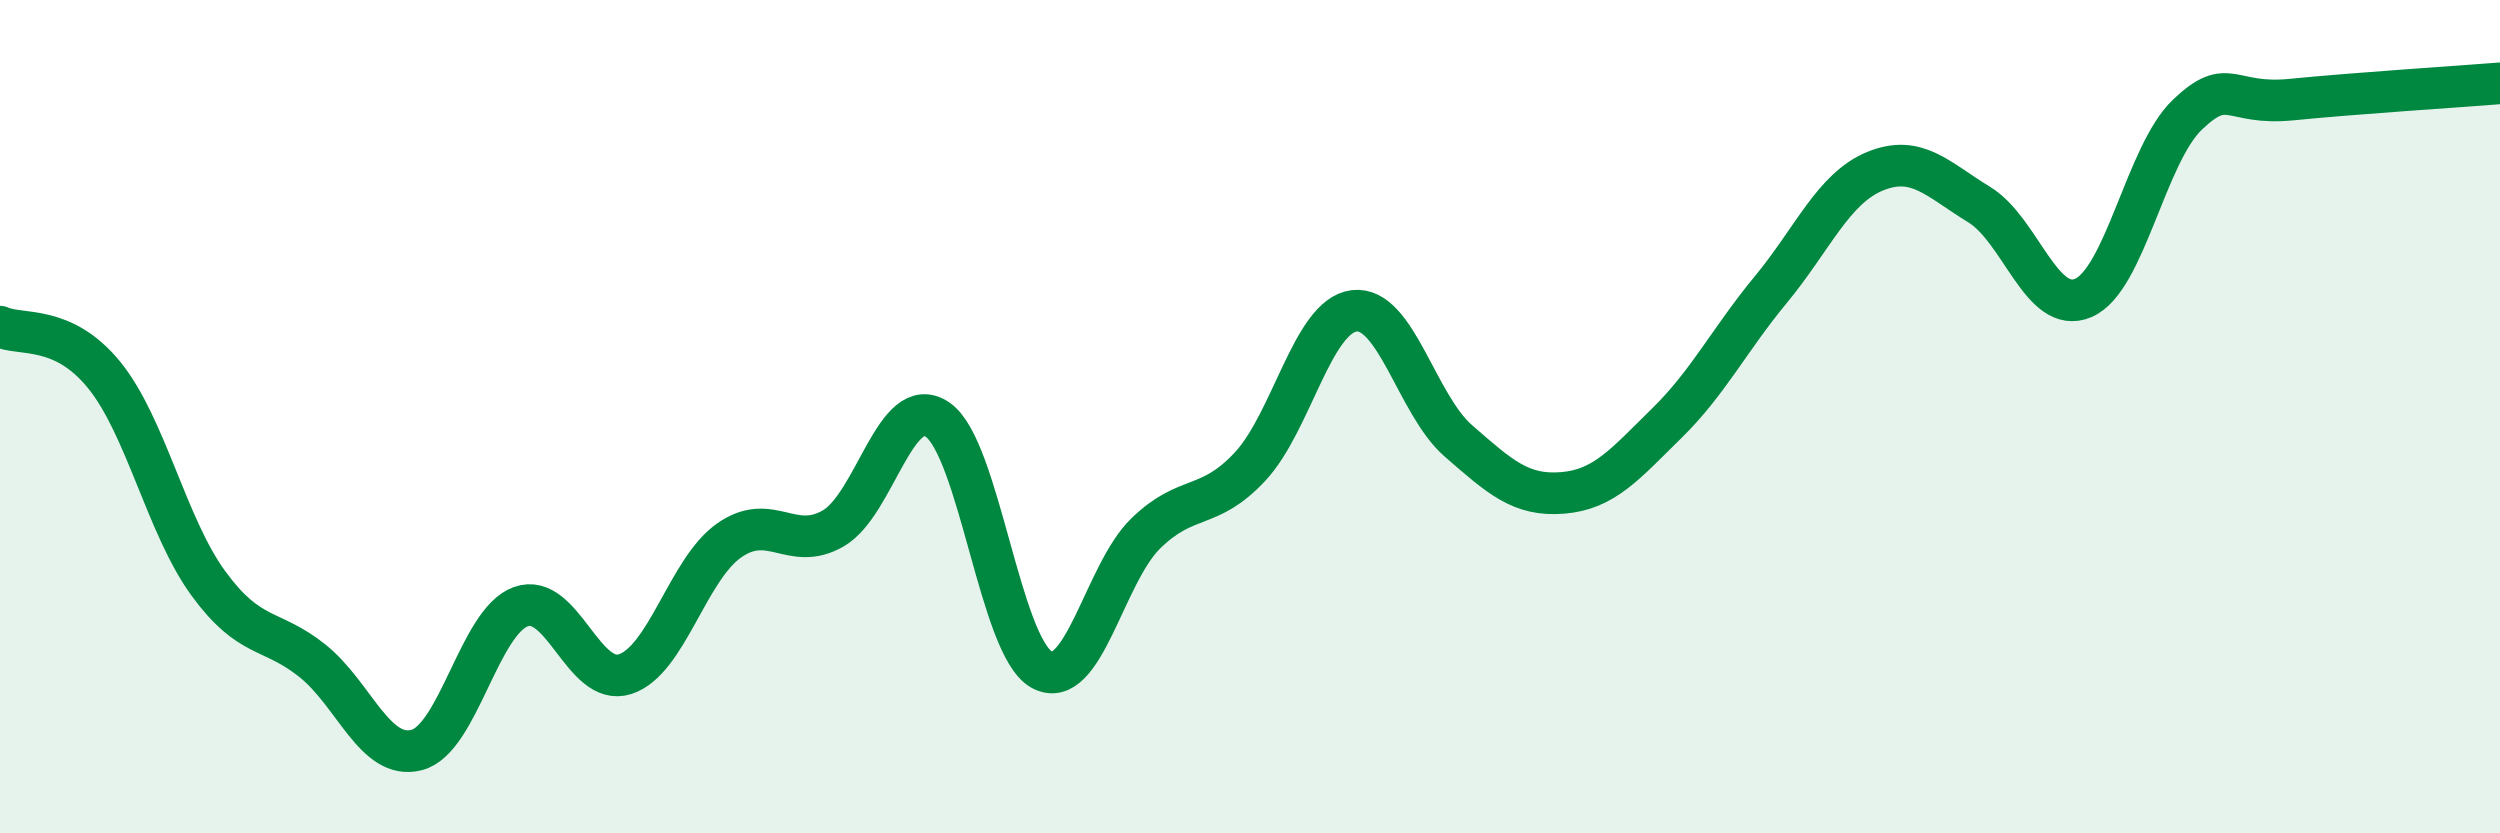 
    <svg width="60" height="20" viewBox="0 0 60 20" xmlns="http://www.w3.org/2000/svg">
      <path
        d="M 0,7.84 C 0.5,8.07 1.5,7.77 2.5,9 C 3.5,10.23 4,12.63 5,14 C 6,15.37 6.5,15.06 7.5,15.86 C 8.5,16.66 9,18.26 10,18 C 11,17.74 11.5,14.92 12.5,14.56 C 13.5,14.2 14,16.5 15,16.18 C 16,15.86 16.5,13.67 17.5,12.97 C 18.5,12.27 19,13.26 20,12.68 C 21,12.1 21.5,9.39 22.5,10.07 C 23.5,10.75 24,15.52 25,16.07 C 26,16.62 26.5,13.77 27.5,12.8 C 28.5,11.83 29,12.27 30,11.2 C 31,10.13 31.5,7.58 32.5,7.46 C 33.5,7.34 34,9.71 35,10.58 C 36,11.45 36.5,11.91 37.5,11.83 C 38.5,11.75 39,11.14 40,10.16 C 41,9.18 41.5,8.16 42.5,6.95 C 43.5,5.74 44,4.52 45,4.11 C 46,3.7 46.5,4.3 47.5,4.91 C 48.5,5.52 49,7.58 50,7.15 C 51,6.72 51.5,3.7 52.5,2.75 C 53.5,1.8 53.5,2.54 55,2.39 C 56.5,2.24 59,2.08 60,2L60 20L0 20Z"
        fill="#008740"
        opacity="0.1"
        stroke-linecap="round"
        stroke-linejoin="round"
      />
      <path
        d="M 0,7.84 C 0.5,8.07 1.5,7.77 2.5,9 C 3.5,10.23 4,12.63 5,14 C 6,15.37 6.5,15.06 7.5,15.86 C 8.5,16.66 9,18.26 10,18 C 11,17.74 11.5,14.92 12.5,14.56 C 13.5,14.2 14,16.5 15,16.18 C 16,15.86 16.5,13.67 17.5,12.97 C 18.5,12.27 19,13.26 20,12.68 C 21,12.1 21.5,9.39 22.5,10.07 C 23.5,10.75 24,15.52 25,16.07 C 26,16.62 26.5,13.77 27.5,12.8 C 28.5,11.83 29,12.27 30,11.2 C 31,10.13 31.5,7.58 32.5,7.46 C 33.5,7.34 34,9.71 35,10.58 C 36,11.45 36.5,11.91 37.5,11.83 C 38.5,11.75 39,11.14 40,10.16 C 41,9.18 41.5,8.16 42.5,6.95 C 43.5,5.74 44,4.52 45,4.11 C 46,3.7 46.5,4.3 47.5,4.91 C 48.5,5.52 49,7.58 50,7.15 C 51,6.72 51.5,3.7 52.5,2.75 C 53.5,1.8 53.5,2.54 55,2.39 C 56.5,2.24 59,2.08 60,2"
        stroke="#008740"
        stroke-width="1"
        fill="none"
        stroke-linecap="round"
        stroke-linejoin="round"
      />
    </svg>
  